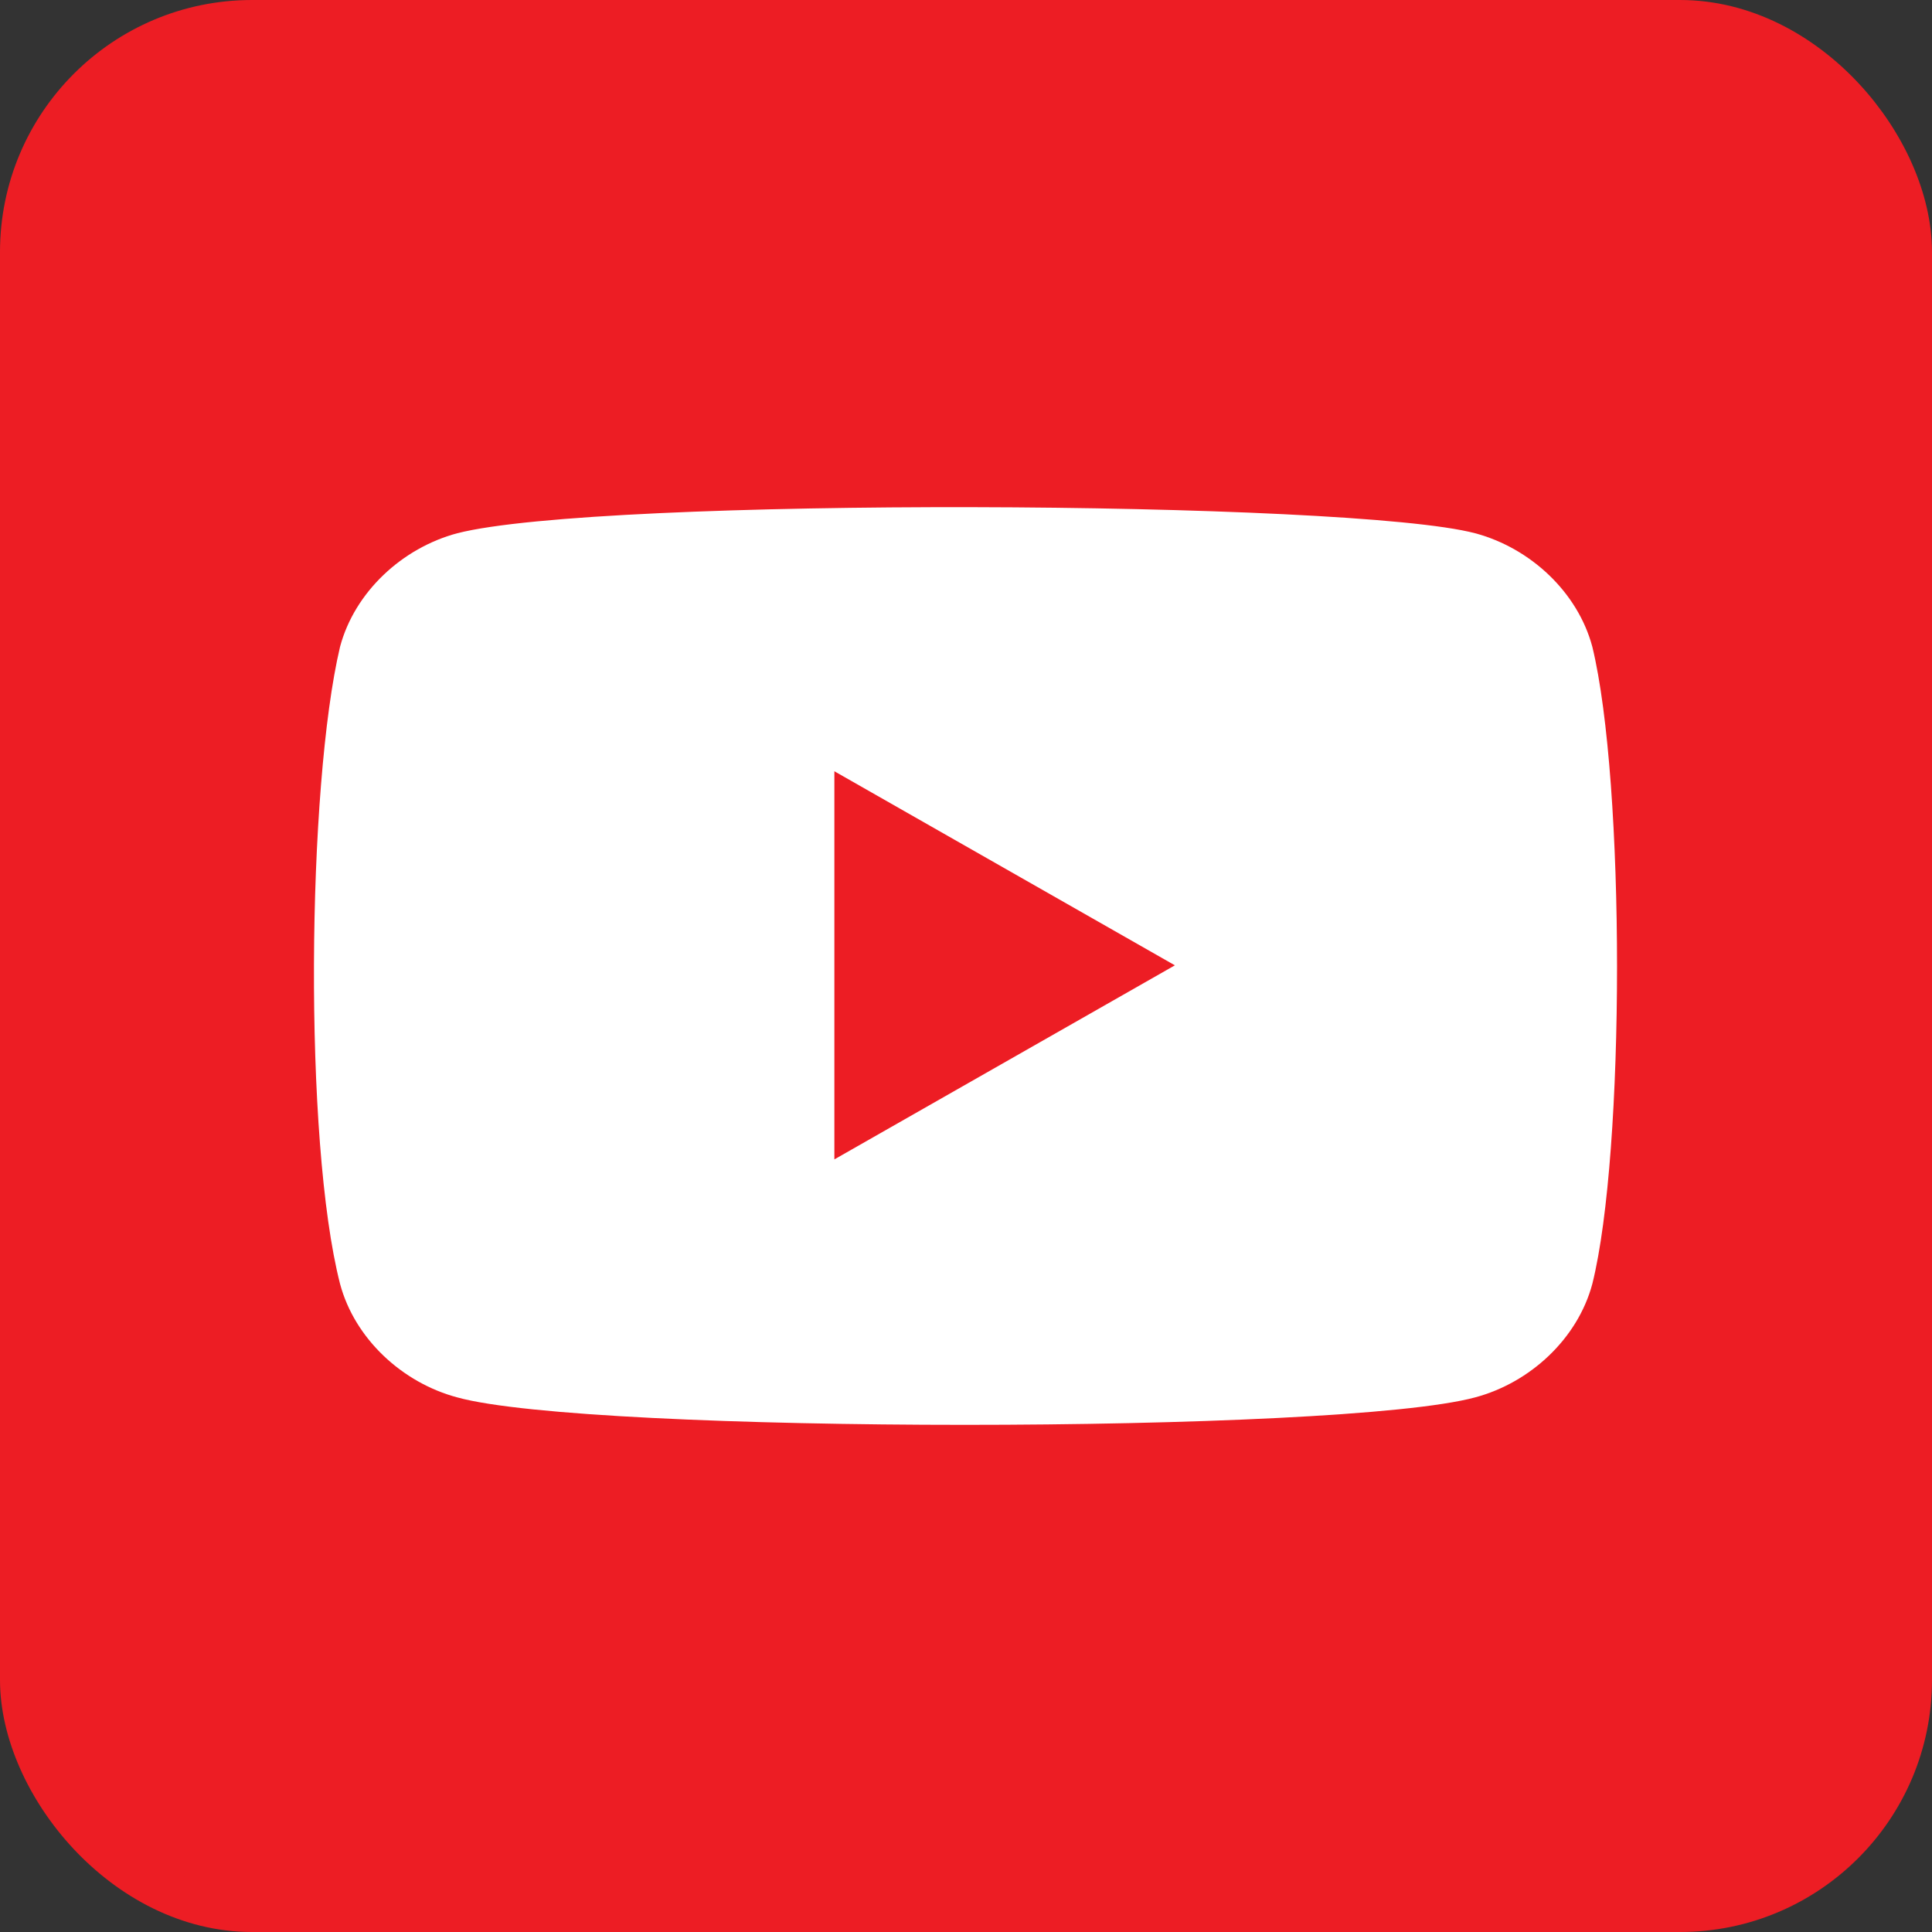 <svg width="92" height="92" viewBox="0 0 92 92" fill="none" xmlns="http://www.w3.org/2000/svg">
<rect x="0" y="0" width="92" height="92" fill="#333333" stroke="none"/>
<rect x="1" y="1" width="90" height="90" rx="11" fill="#ED1D24" stroke="#ED1D24" stroke-width="2"/>
<path d="M75.825 30.798C75.127 28.183 72.86 26.091 70.245 25.393C64.317 23.824 28.573 23.65 21.773 25.393C19.157 26.091 16.891 28.183 16.193 30.798C14.624 37.424 14.45 54.337 16.193 61.137C16.891 63.752 19.157 65.845 21.773 66.542C28.05 68.286 63.794 68.286 70.245 66.542C72.86 65.845 75.127 63.752 75.825 61.137C77.394 54.86 77.394 37.25 75.825 30.798Z" fill="white"/>
<path d="M39.732 36.727V55.209L55.947 45.968" fill="#ED1D24"/>
</svg>
